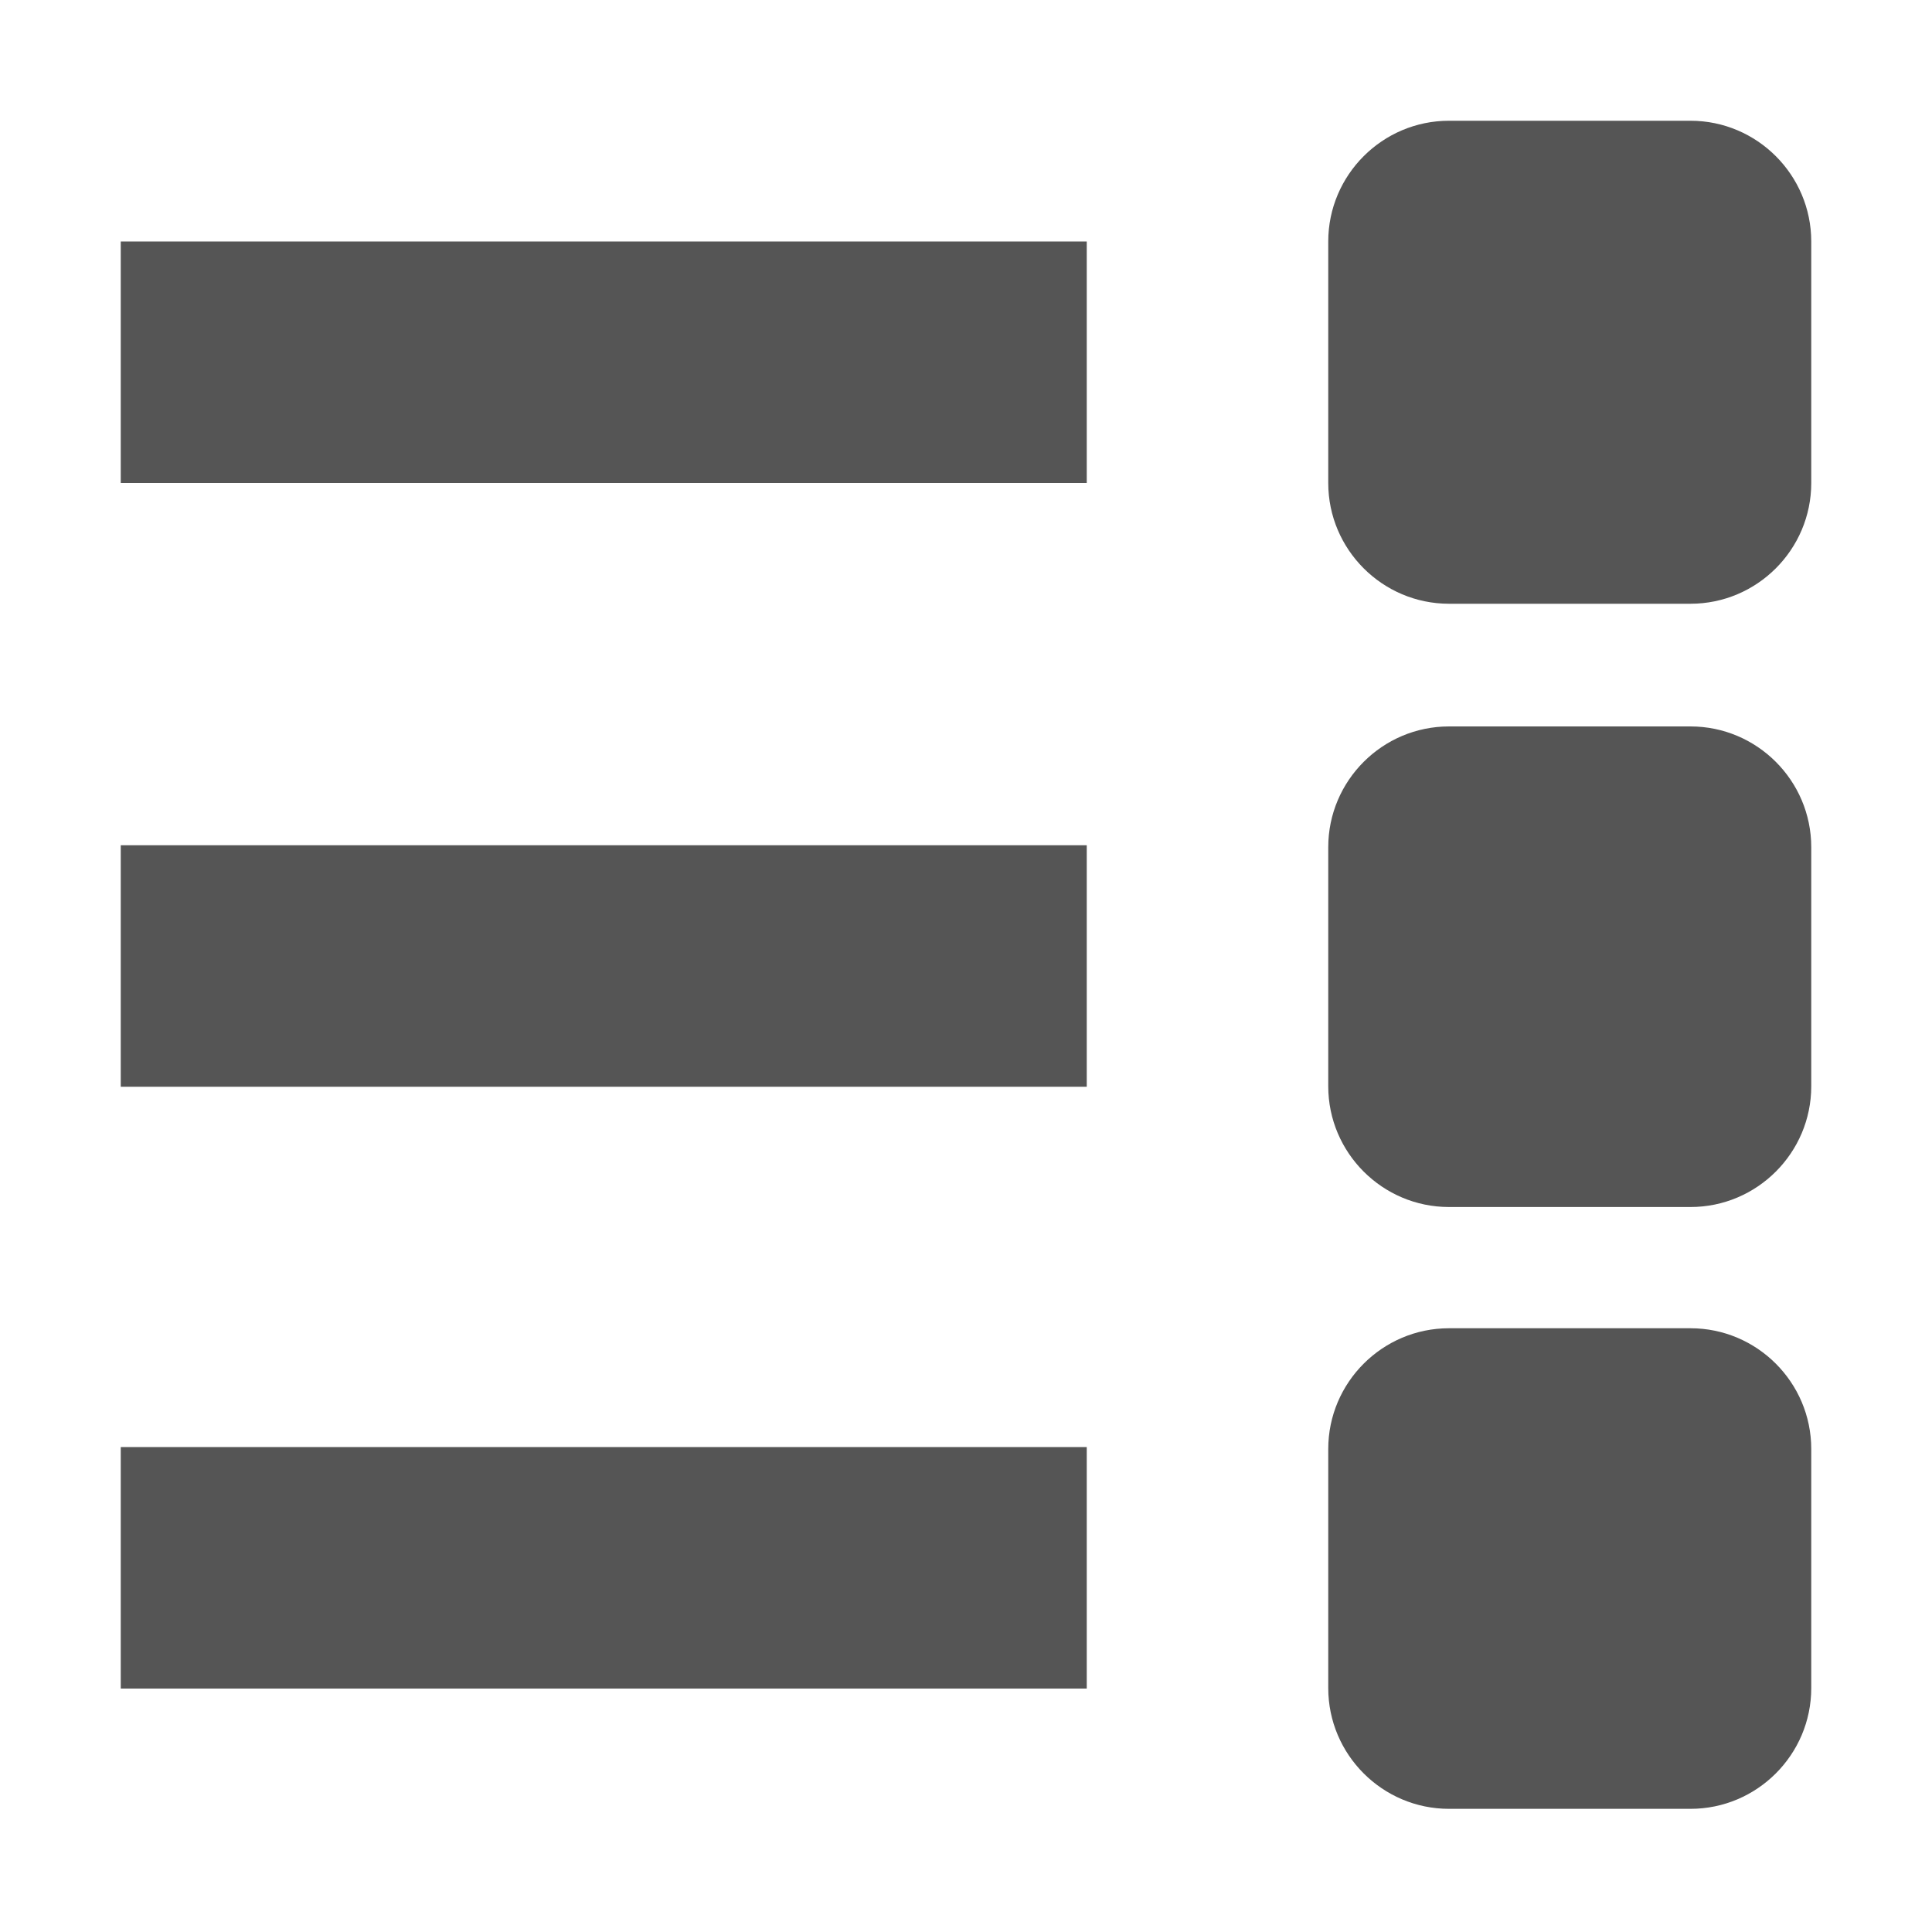<?xml version="1.0" encoding="UTF-8"?>
<svg height="16px" viewBox="0 0 16 16" width="16px" xmlns="http://www.w3.org/2000/svg">
    <g fill="#555555">
        <path d="m 9 2 h -8 v 2 h 8 z m 0 0"/>
        <path d="m 9 7 h -8 v 2 h 8 z m 0 0"/>
        <path d="m 14 1 h -2 c -0.551 0 -1 0.449 -1 1 v 2 c 0 0.551 0.449 1 1 1 h 2 c 0.551 0 1 -0.449 1 -1 v -2 c 0 -0.551 -0.449 -1 -1 -1 z m 0 0"/>
        <path d="m 14 6.016 h -2 c -0.551 0 -1 0.449 -1 1 v 1.98 c 0 0.551 0.449 1 1 1 h 2 c 0.551 0 1 -0.449 1 -1 v -1.98 c 0 -0.551 -0.449 -1 -1 -1 z m 0 0"/>
        <path d="m 9 11.984 h -8 v 2 h 8 z m 0 0"/>
        <path d="m 14 11 h -2 c -0.551 0 -1 0.449 -1 1 v 1.98 c 0 0.551 0.449 1 1 1 h 2 c 0.551 0 1 -0.449 1 -1 v -1.98 c 0 -0.551 -0.449 -1 -1 -1 z m 0 0"/>
    </g>
</svg>
